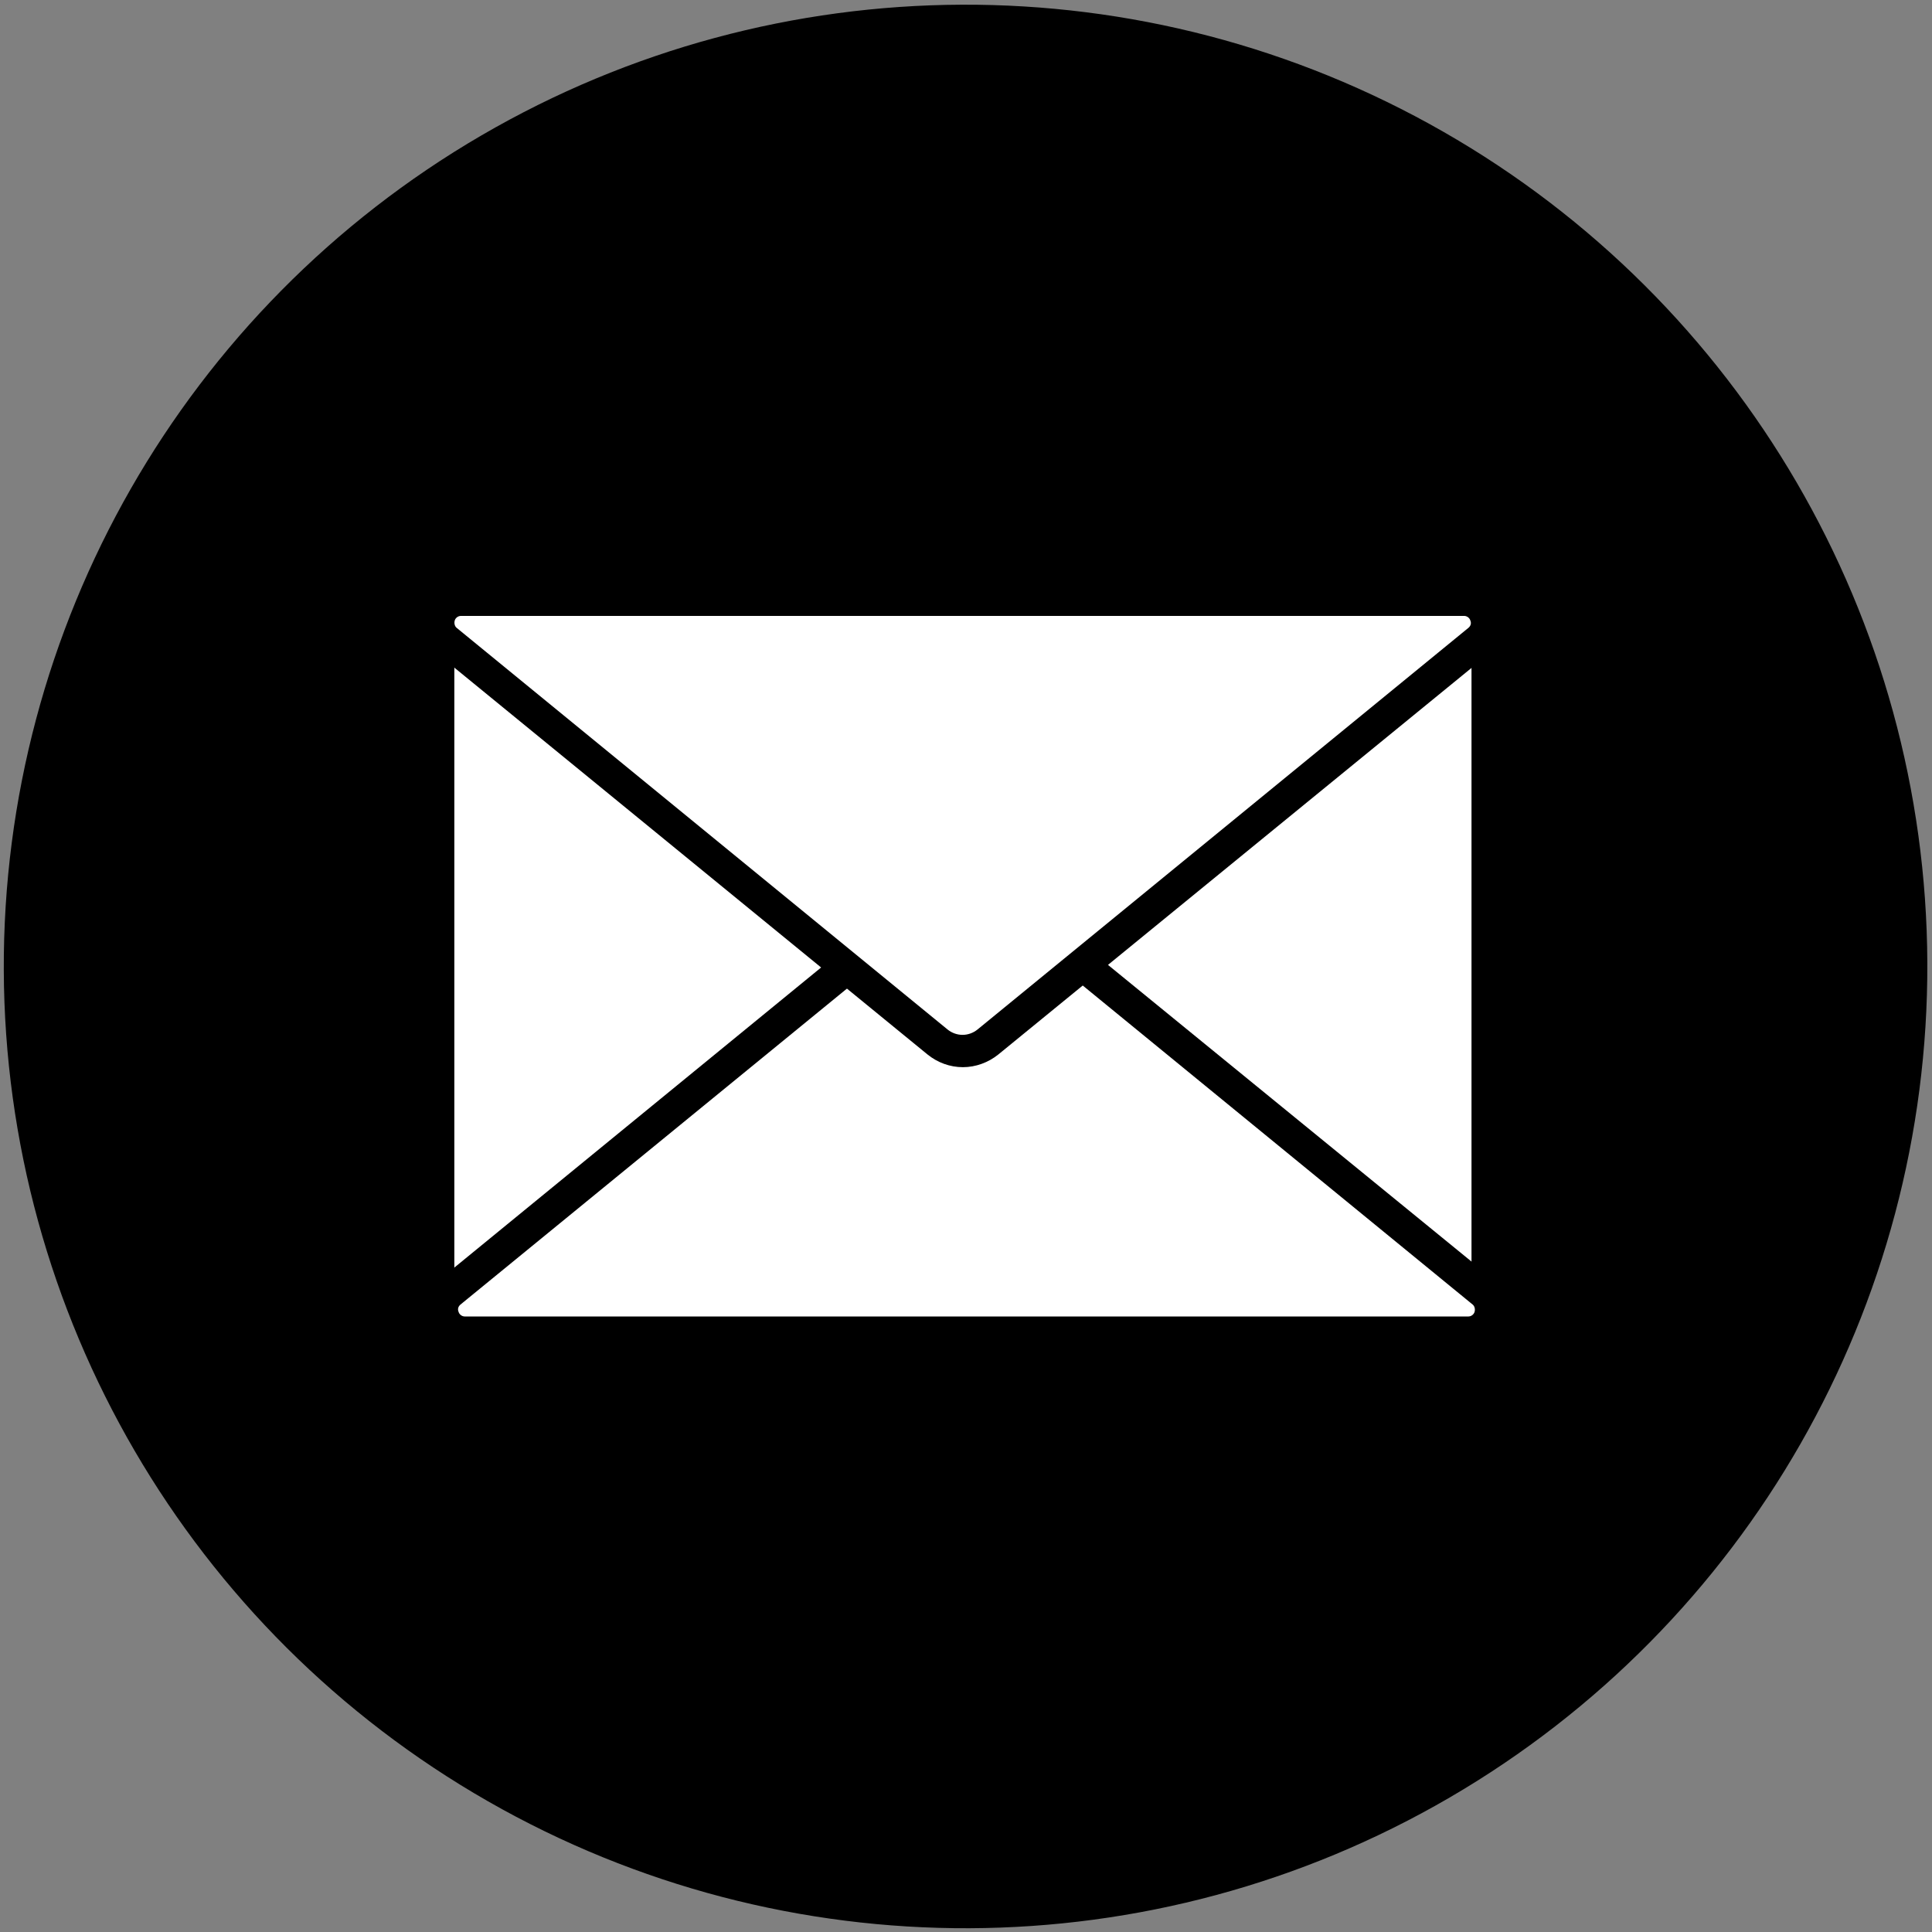 <?xml version="1.0" encoding="UTF-8" standalone="no"?><svg xmlns="http://www.w3.org/2000/svg" xmlns:xlink="http://www.w3.org/1999/xlink" fill="#000000" height="502.2" preserveAspectRatio="xMidYMid meet" version="1" viewBox="-1.1 -1.1 502.2 502.2" width="502.2" zoomAndPan="magnify"><rect x="-1.1" y="-1.1" width="502.2" height="502.2" fill="#808080" stroke="none"/><g><g id="change1_1"><circle cx="250" cy="250" fill="#000000" r="250" transform="matrix(1 -.004 .004 1 -1.115 1.12)"/></g><g><g><g><g><g><g><g id="change2_5"><path d="M118.7,157.8c-1,0-2,0.3-2.9,0.8c-1.9,1.1-3,3-3,5.2v175.5c0,2.2,1.2,4.1,3,5.2 c0.9,0.5,1.9,0.8,2.9,0.8c1.1,0,2.2-0.3,3.1-0.9L225.1,281c10.3-6.3,16.5-17.3,16.5-29.4s-6.2-23.1-16.5-29.4l-103.3-63.4 C120.9,158.1,119.8,157.8,118.7,157.8L118.7,157.8z" fill="#ffffff"/></g><g id="change1_6"><path d="M118.7,349.5c-1.7,0-3.4-0.4-5-1.3c-3.2-1.8-5.2-5.2-5.2-8.9V163.8c0-3.7,2-7.1,5.2-8.9 c1.5-0.8,3.2-1.3,5-1.3c1.9,0,3.7,0.5,5.3,1.5l103.3,63.4c11.6,7.1,18.5,19.4,18.5,33c0,13.6-6.9,25.9-18.5,33L124,348 C122.5,348.9,120.6,349.5,118.7,349.5z M118.7,162.1c-0.3,0-0.6,0.1-0.8,0.2c-0.5,0.3-0.9,0.9-0.9,1.5v175.5 c0,0.6,0.3,1.2,0.9,1.5c0.5,0.3,1.2,0.3,1.8,0l103.3-63.4c9-5.6,14.5-15.2,14.5-25.8c0-10.6-5.4-20.3-14.5-25.8l-103.3-63.4 C119.4,162.1,119.1,162.1,118.7,162.1z" fill="#000000"/></g></g></g></g></g></g><g><g><g><g><g><g id="change2_4"><path d="M379.6,157.8c-1.1,0-2.2,0.3-3.1,0.9l-103.3,63.4c-10.3,6.3-16.5,17.3-16.5,29.4s6.2,23.1,16.5,29.4 l103.3,63.4c1,0.6,2,0.9,3.1,0.9c1,0,2-0.3,2.9-0.8c1.9-1.1,3-3,3-5.2V163.8c0-2.2-1.2-4.1-3-5.2 C381.6,158.1,380.6,157.8,379.6,157.8L379.6,157.8z" fill="#ffffff"/></g><g id="change1_5"><path d="M379.6,349.5c-1.9,0-3.7-0.5-5.3-1.5L271,284.5c-11.6-7.1-18.5-19.4-18.5-33c0-13.6,6.9-25.9,18.5-33 l103.3-63.4c1.6-1,3.4-1.5,5.3-1.5c1.7,0,3.4,0.4,5,1.3c3.2,1.8,5.2,5.2,5.2,8.9v175.5c0,3.7-2,7.1-5.2,8.9 C383.1,349,381.4,349.5,379.6,349.5z M379.6,162.1c-0.3,0-0.6,0.1-0.9,0.3l-103.3,63.4c-9,5.6-14.5,15.2-14.5,25.8 c0,10.6,5.4,20.3,14.5,25.8l103.3,63.4c0.5,0.3,1.2,0.3,1.8,0c0.5-0.3,0.9-0.9,0.9-1.5V163.8c0-0.6-0.3-1.2-0.9-1.5 C380.2,162.1,379.9,162.1,379.6,162.1z" fill="#000000"/></g></g></g></g></g></g><g><g><g><g><g id="change2_3"><path d="M119.7,342.3c-1.3,0-2.4-0.8-2.8-2c-0.4-1.2-0.1-2.5,0.9-3.3l127.6-104.4c1.3-1.1,3-1.7,4.7-1.7 c1.7,0,3.4,0.6,4.7,1.7L382.5,337c1,0.8,1.3,2.1,0.9,3.3c-0.4,1.2-1.5,2-2.8,2H119.7z" fill="#ffffff"/></g><g id="change1_4"><path d="M380.6,346.5H119.7c-3,0-5.7-1.9-6.8-4.8c-1-2.9-0.1-6.1,2.2-8l127.6-104.4c2.1-1.7,4.7-2.6,7.4-2.6 s5.3,0.9,7.3,2.6l127.6,104.4c2.3,1.9,3.2,5.1,2.2,8C386.4,344.6,383.6,346.5,380.6,346.5z M123.2,338.1h253.9l-125-102.2 c-0.6-0.5-1.3-0.7-2-0.7c-0.7,0-1.5,0.3-2,0.7L123.2,338.1z" fill="#000000"/></g></g></g></g><g><g><g><g id="change2_2"><path d="M250.2,228c-2.4,0-4.7,0.8-6.6,2.3L116,334.7c-1.9,1.6-2.7,4.2-1.8,6.6c0.8,2.4,3.1,3.9,5.6,3.9h260.9 c2.5,0,4.8-1.6,5.6-3.9c0.8-2.4,0.1-5-1.8-6.6L256.7,230.3C254.9,228.8,252.6,228,250.2,228L250.2,228z" fill="#ffffff"/></g><g id="change1_3"><path d="M380.6,349.5H119.7c-4.3,0-8.1-2.7-9.6-6.7c-1.4-4-0.2-8.6,3.1-11.3l127.6-104.4 c2.6-2.1,5.9-3.3,9.2-3.3c3.4,0,6.6,1.2,9.2,3.3L387,331.4c3.3,2.7,4.6,7.2,3.1,11.3C388.7,346.7,384.9,349.5,380.6,349.5z M250.2,232.2c-1.4,0-2.8,0.5-3.9,1.4L118.6,338c-0.6,0.5-0.8,1.2-0.5,1.9c0.2,0.7,0.9,1.2,1.6,1.2h260.9 c0.7,0,1.4-0.5,1.6-1.2c0.2-0.7,0-1.5-0.5-1.9L254.1,233.6C253,232.7,251.6,232.2,250.2,232.2z" fill="#000000"/></g></g></g></g></g><g><g><g><g id="change2_1"><path d="M249.2,272.1c2.4,0,4.7-0.8,6.6-2.3l127.6-104.4c1.9-1.6,2.7-4.2,1.8-6.6c-0.8-2.4-3.1-3.9-5.6-3.9 H118.7c-2.5,0-4.8,1.6-5.6,3.9c-0.8,2.4-0.1,5,1.8,6.6l127.6,104.4C244.5,271.2,246.8,272.1,249.2,272.1L249.2,272.1z" fill="#ffffff"/></g><g id="change1_2"><path d="M249.2,276.3c-3.4,0-6.6-1.2-9.2-3.3L112.3,168.6c-3.3-2.7-4.6-7.2-3.1-11.3c1.4-4,5.3-6.7,9.6-6.7 h260.9c4.3,0,8.1,2.7,9.6,6.7c1.4,4,0.2,8.6-3.1,11.3L258.4,273C255.8,275.1,252.5,276.3,249.2,276.3z M118.7,159 c-0.7,0-1.4,0.5-1.6,1.2c-0.2,0.7,0,1.5,0.5,1.9l127.6,104.4c1.1,0.9,2.5,1.4,3.9,1.4c1.4,0,2.8-0.5,3.9-1.4l127.6-104.4 c0.6-0.5,0.8-1.2,0.5-1.9c-0.2-0.7-0.9-1.2-1.6-1.2H118.7z" fill="#000000"/></g></g></g></g></g></g></svg>
